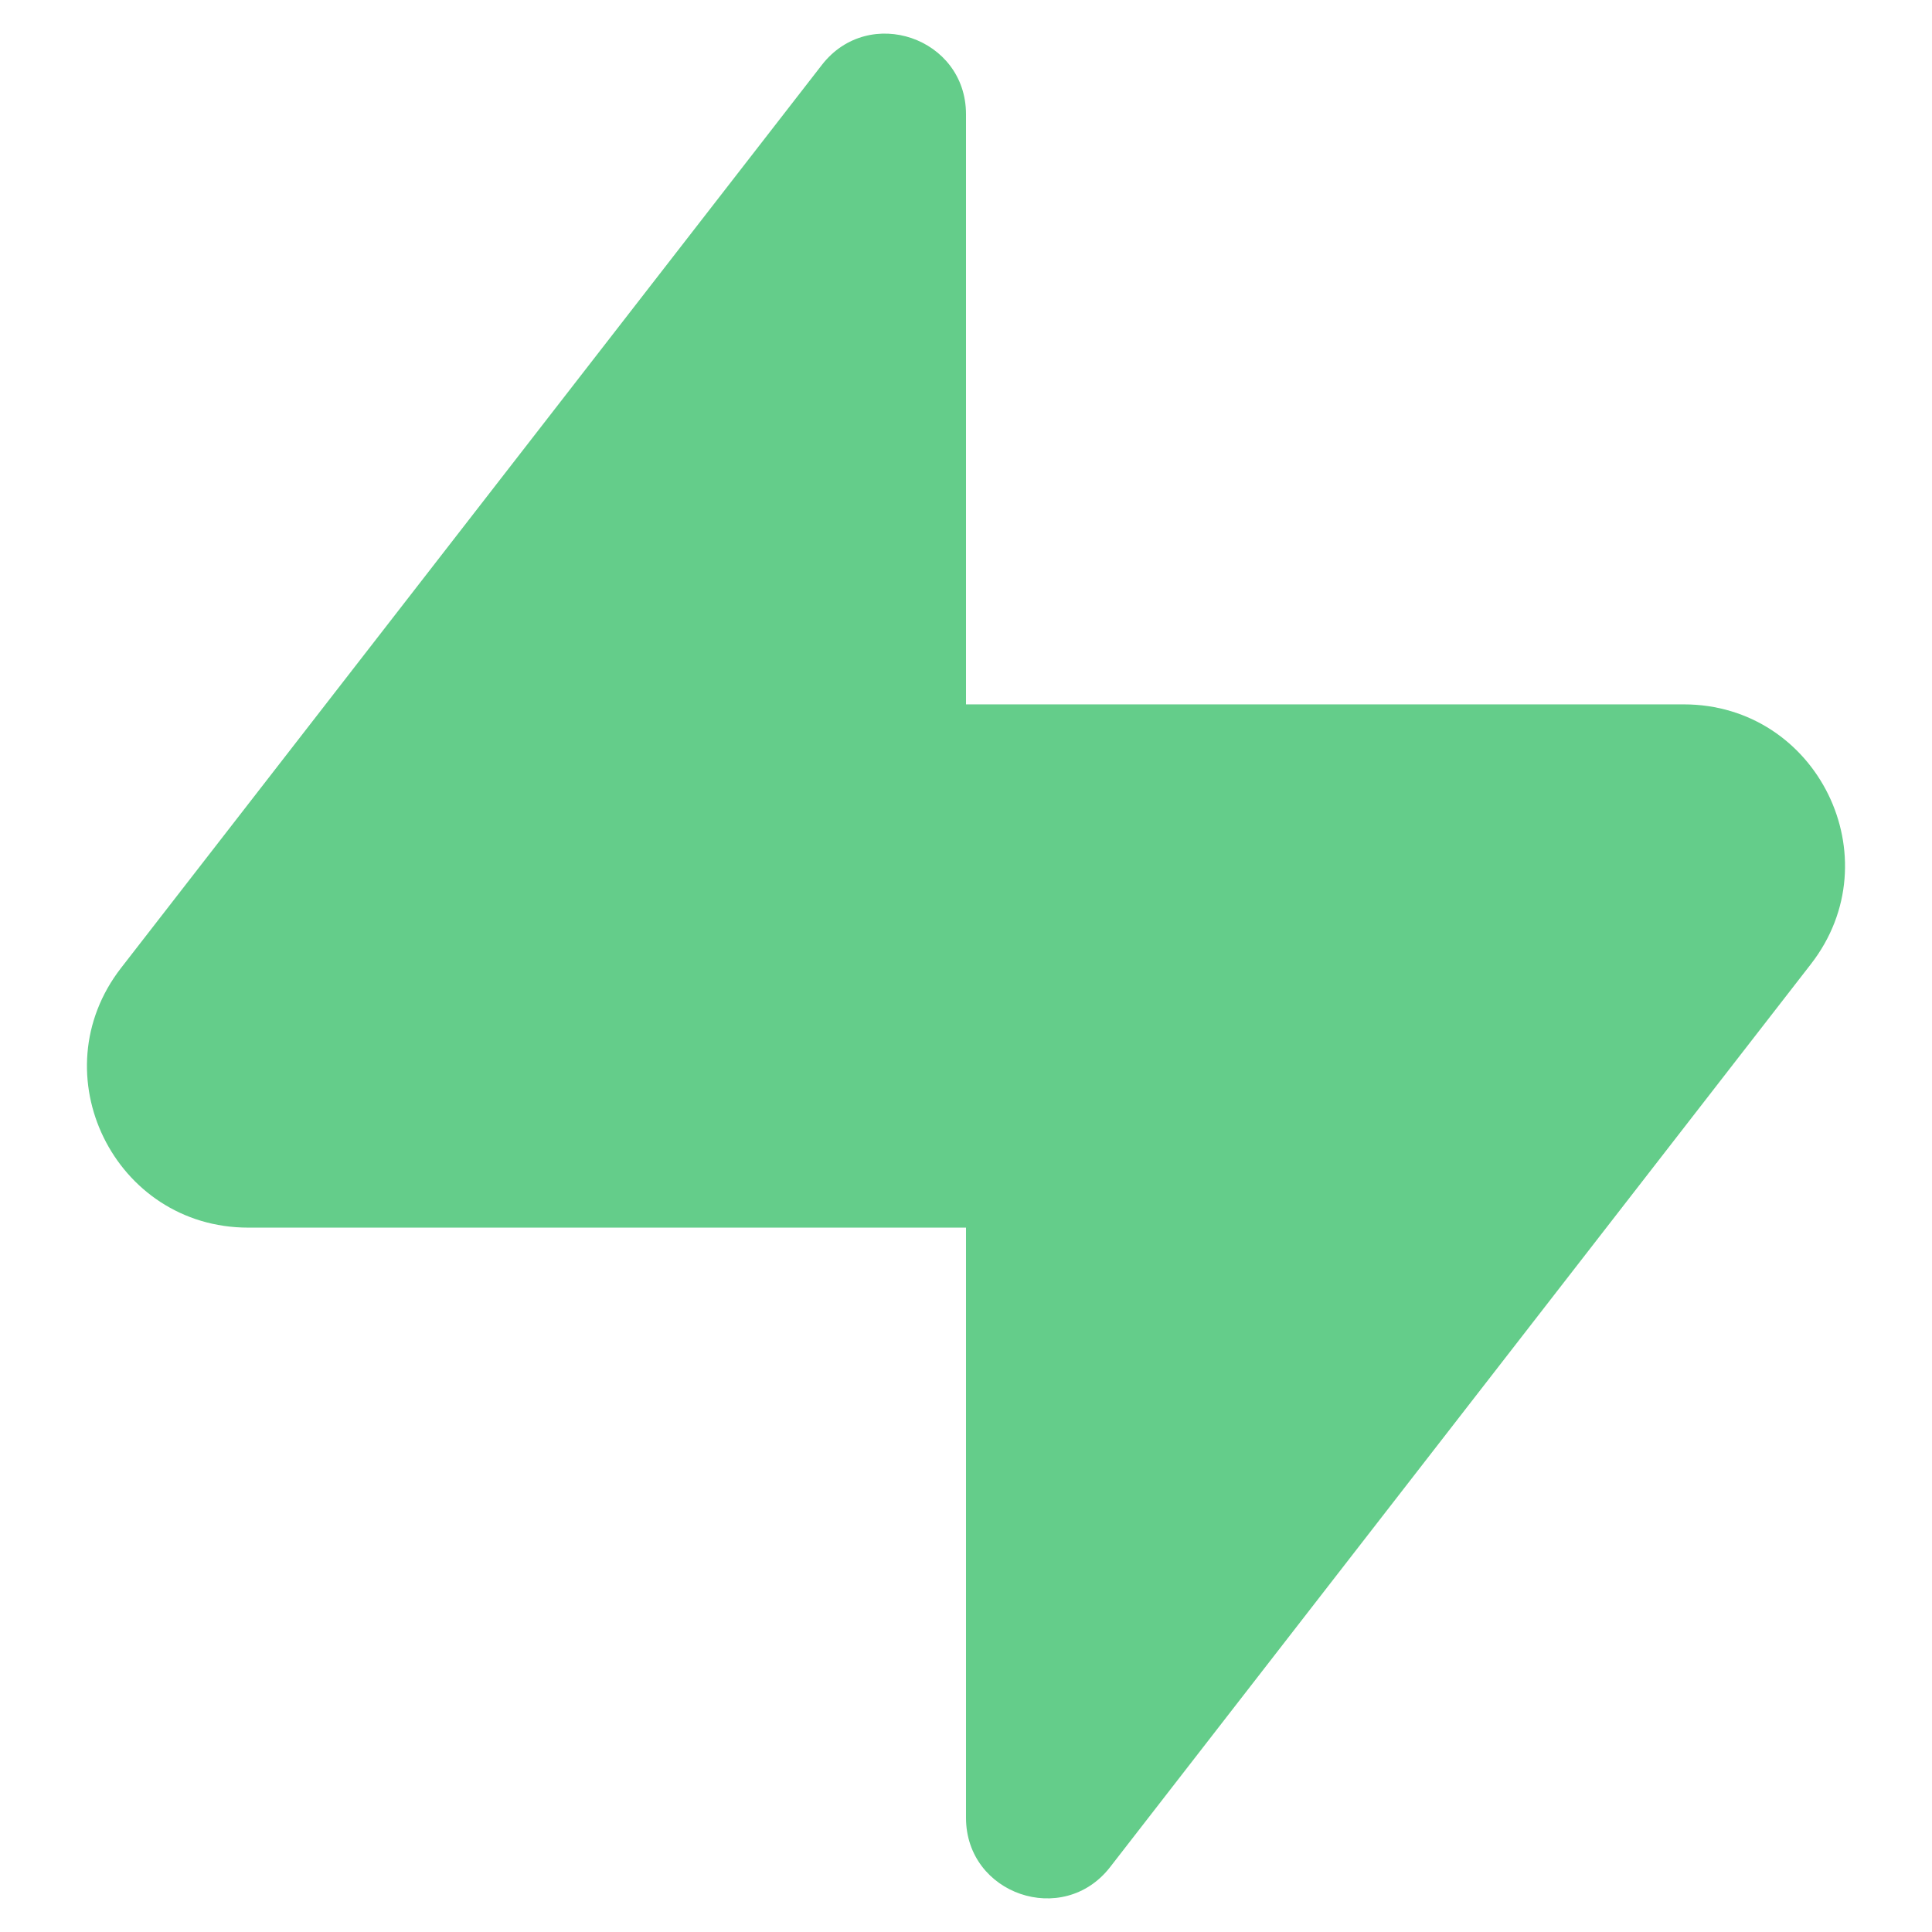 <svg xmlns="http://www.w3.org/2000/svg" viewBox="0 0 24 24" fill="rgba(100,205,138,1)"><path d="M3.084 15.25C1.42 15.25 0.484 13.338 1.504 12.024L10.21 0.806C10.794 0.054 12 0.467 12 1.419V8.75H20.916C22.579 8.75 23.516 10.662 22.496 11.976L13.79 23.194C13.206 23.946 12 23.533 12 22.581V15.25H3.084Z"></path></svg>